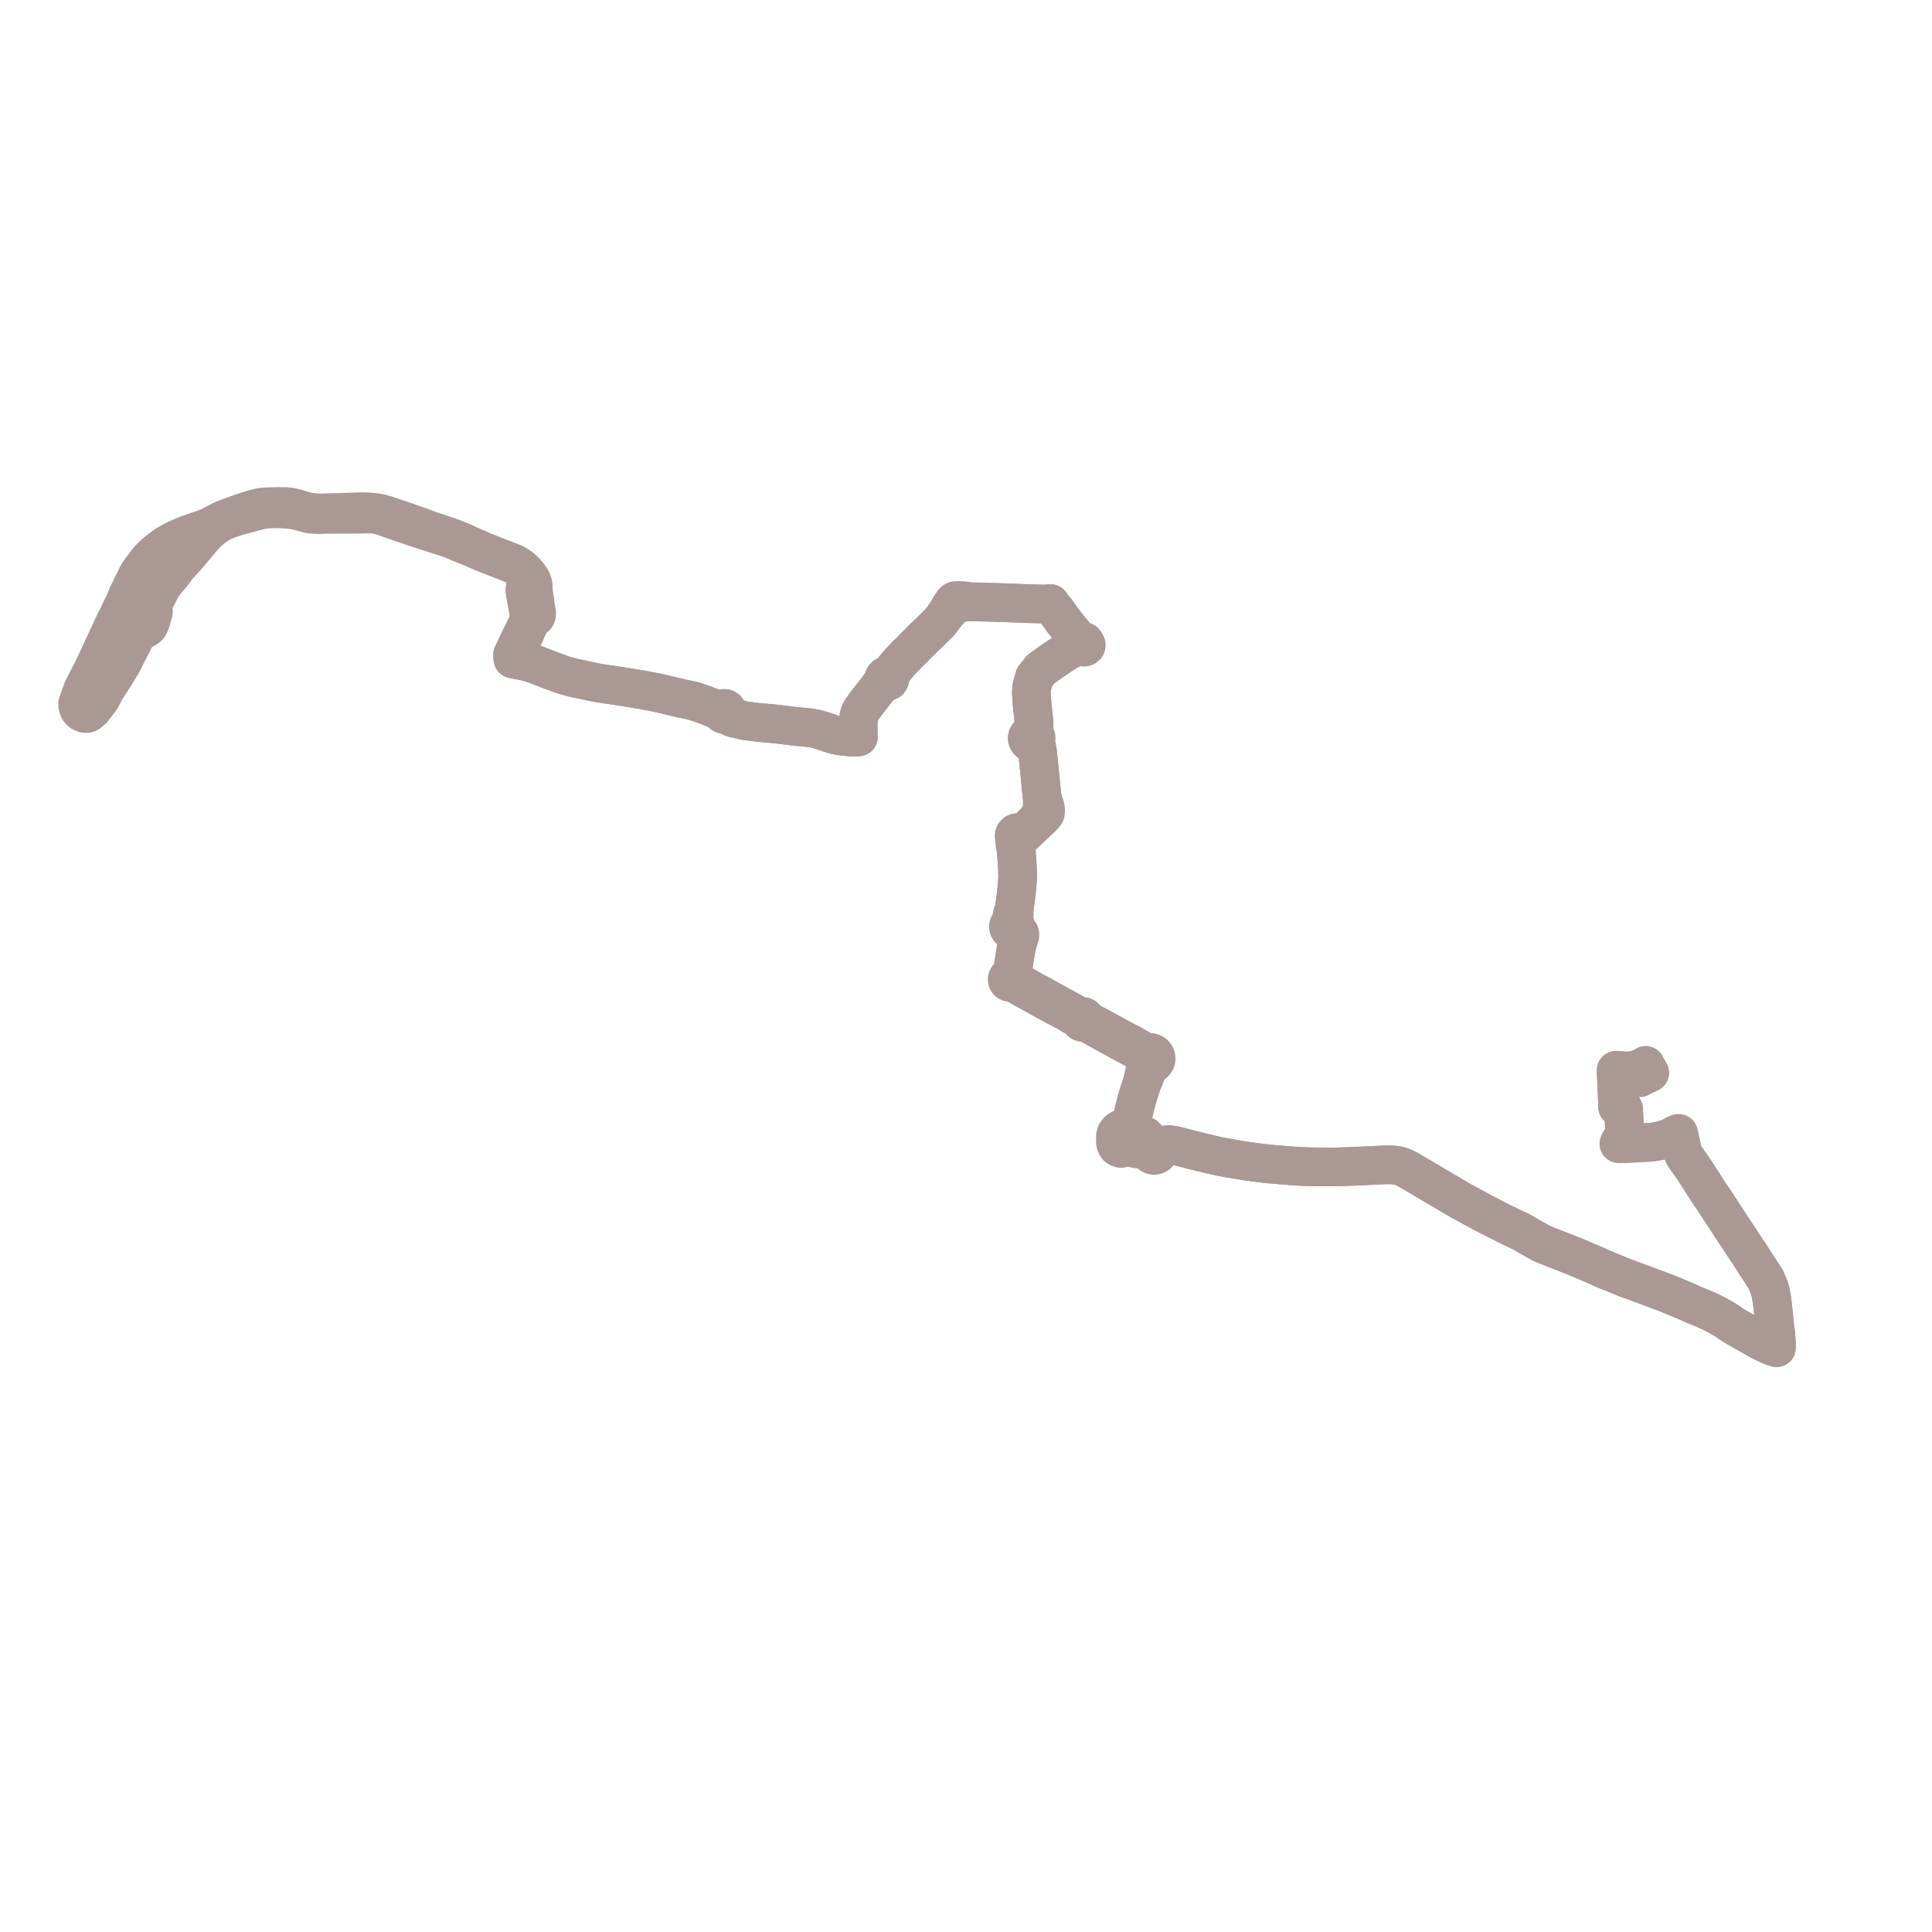     
<svg width="497.479" height="497.479" version="1.1"
     xmlns="http://www.w3.org/2000/svg">

  <title>Plan de ligne</title>
  <desc>Du 2020-01-06 au 9999-01-01</desc>

<path d='M 421.377 276.453 L 420.948 275.912 L 420.733 275.627 L 419.579 275.765 L 419.529 275.764 L 419.013 275.76 L 418.186 275.752 L 417.569 275.699 L 417.346 275.681 L 417.017 275.654 L 416.154 275.583 L 416.144 276.073 L 416.265 278.425 L 416.278 278.745 L 416.306 279.407 L 416.343 280.233 L 416.381 281.181 L 416.433 282.421 L 416.439 282.553 L 416.481 283.56 L 416.529 284.997 L 417.293 284.964 L 417.849 285.176 L 418.084 285.632 L 418.113 286.701 L 418.141 287.256 L 418.16 287.651 L 418.196 288.427 L 418.287 290.405 L 418.311 290.91 L 418.365 292.091 L 418.4 292.856 L 417.949 293.04 L 417.466 293.348 L 417.358 293.535 L 417.005 294.143 L 416.839 294.519 L 417.725 294.49 L 418.417 294.467 L 424.136 294.174 L 424.929 294.134 L 425.473 294.073 L 426.021 294.012 L 426.785 293.853 L 427.706 293.661 L 428.183 293.541 L 428.391 293.489 L 429.821 293.059 L 431.348 292.842 L 431.828 292.777 L 432.053 292.756 L 432.425 292.723 L 432.594 293.551 L 432.693 294.031 L 433.308 296.653 L 433.49 297.153 L 433.76 297.661 L 434.082 298.145 L 434.715 299.05 L 435.646 300.359 L 437.13 302.613 L 437.226 302.76 L 439.287 305.959 L 440.068 307.171 L 440.342 307.572 L 441.437 309.17 L 441.714 309.597 L 444.057 313.206 L 446.065 316.279 L 446.655 317.181 L 447.095 317.839 L 447.526 318.483 L 447.769 318.838 L 448.887 320.537 L 449.075 320.821 L 449.745 321.837 L 450.114 322.378 L 450.424 322.854 L 450.649 323.197 L 452.006 325.336 L 454.128 328.55 L 454.726 329.55 L 455.234 330.737 L 455.62 331.692 L 455.805 332.369 L 455.942 332.871 L 456.245 334.691 L 456.478 336.471 L 456.686 338.412 L 456.737 338.998 L 456.866 340.364 L 456.924 341.049 L 457.069 342.203 L 457.264 343.652 L 457.315 344.217 L 457.114 344.827 L 456.822 345.366 L 456.692 345.487 L 456.509 345.623 L 456.204 345.849 L 455.789 346.013 L 455.107 346.136 L 454.632 345.893 L 454.113 345.648 L 453.579 345.367 L 452.528 344.815 L 448.327 342.43 L 446.482 341.382 L 444.691 340.143 L 443.513 339.421 L 441.944 338.572 L 440.861 338.005 L 440.409 337.768 L 438.883 337.089 L 437.969 336.708 L 436.072 335.947 L 434.21 335.086 L 433.522 334.801 L 430.942 333.729 L 429.116 332.971 L 425.026 331.444 L 423.729 330.96 L 418.49 329.022 L 415.881 327.968 L 413.423 326.974 L 412.346 326.496 L 410.165 325.528 L 409.469 325.231 L 408.084 324.641 L 405.744 323.646 L 403.312 322.693 L 398.806 320.929 L 396.8 320.091 L 395.47 319.318 L 394.509 318.799 L 394.125 318.576 L 391.753 317.197 L 390.37 316.542 L 388.443 315.627 L 385.396 314.109 L 381.763 312.22 L 381.33 311.996 L 376.288 309.248 L 373.665 307.727 L 372.24 306.886 L 369.472 305.251 L 366.498 303.494 L 362.685 301.242 L 361.479 300.643 L 360.431 300.24 L 359.263 300.015 L 358.042 299.926 L 356.732 299.933 L 349.888 300.269 L 344.01 300.479 L 338.964 300.463 L 336.866 300.425 L 334.051 300.306 L 332.195 300.163 L 328.839 299.887 L 327.246 299.76 L 325.559 299.58 L 323.509 299.326 L 321.86 299.11 L 319.764 298.781 L 317.639 298.429 L 315.033 297.98 L 312.875 297.524 L 309.327 296.688 L 306.998 296.113 L 302.595 294.973 L 301.064 294.689 L 300.408 294.737 L 299.679 294.905 L 299.223 295.046 L 299.034 295.104 L 298.597 295.159 L 298.095 295.091 L 297.856 294.922 L 297.587 294.807 L 297.228 294.747 L 296.867 294.782 L 296.527 294.91 L 296.233 295.122 L 296.073 295.3 L 295.947 295.504 L 295.616 295.634 L 295.276 295.787 L 294.362 295.876 L 292.958 295.844 L 292.449 295.791 L 291.974 295.585 L 291.625 295.275 L 291.412 295.025 L 291.255 294.643 L 291.153 294.217 L 290.909 291.722 L 291.014 291.053 L 291.27 289.426 L 291.435 288.572 L 291.547 287.993 L 292.014 285.937 L 292.75 283.049 L 293.335 281.119 L 293.5 280.618 L 294.072 278.879 L 294.4 278.151 L 294.899 276.995 L 295.319 275.709 L 295.554 275.085 L 295.865 274.532 L 295.957 274.391 L 296.225 274.092 L 296.57 274.038 L 296.894 273.908 L 297.274 273.62 L 297.565 273.194 L 297.701 272.697 L 297.666 272.184 L 297.564 271.889 L 297.404 271.622 L 297.118 271.327 L 296.764 271.117 L 296.368 271.008 L 295.956 271.006 L 295.73 271.053 L 295.012 270.869 L 294.665 270.751 L 294.278 270.544 L 293.391 270.053 L 292.269 269.396 L 291.248 268.798 L 290.673 268.547 L 284.748 265.337 L 283.193 264.495 L 281.186 263.409 L 280.829 263.236 L 280.295 263.013 L 280.02 262.841 L 279.895 262.746 L 279.58 262.32 L 279.503 262.118 L 279.373 261.946 L 279.2 261.815 L 278.96 261.73 L 278.706 261.726 L 278.464 261.804 L 277.977 261.598 L 277.58 261.441 L 277.438 261.381 L 276.437 260.83 L 275.279 260.176 L 274.388 259.695 L 273.702 259.325 L 272.975 258.926 L 272.157 258.477 L 271.395 258.065 L 269.631 257.103 L 268.426 256.399 L 266.2 255.232 L 264.556 254.281 L 264.254 254.106 L 262.247 253.016 L 261.45 252.654 L 261.06 252.399 L 260.825 252.253 L 260.8 252.014 L 260.7 251.796 L 260.537 251.62 L 260.374 251.516 L 260.498 251.232 L 260.63 250.694 L 260.787 249.722 L 260.898 248.957 L 261.022 248.181 L 261.359 246.054 L 261.492 245.21 L 261.686 243.985 L 261.888 243.412 L 262.255 242.056 L 262.394 241.656 L 262.6 241.006 L 262.625 240.7 L 262.604 240.497 L 262.521 240.244 L 262.342 240.011 L 262.007 239.676 L 261.817 239.417 L 261.674 239.124 L 261.536 238.835 L 261.558 238.569 L 261.505 238.306 L 261.383 238.069 L 261.198 237.875 L 261.206 237.269 L 261.144 236.436 L 261.183 235.251 L 261.163 234.028 L 261.309 232.954 L 261.453 231.87 L 261.638 230.466 L 261.747 229.468 L 261.922 227.529 L 262.042 226.243 L 262.013 224.706 L 262.001 224.029 L 261.897 222.001 L 261.654 218.712 L 261.824 218.061 L 261.895 217.486 L 261.989 216.939 L 262.045 216.641 L 262.269 216.205 L 262.467 215.903 L 262.619 215.764 L 262.732 215.592 L 262.977 215.391 L 263.187 215.229 L 263.335 215.114 L 263.875 214.624 L 265.616 212.984 L 266.768 211.912 L 267.284 211.432 L 268.529 210.216 L 268.645 210.096 L 268.797 209.928 L 268.973 209.746 L 269.14 209.504 L 269.197 209.319 L 269.248 208.843 L 269.235 208.433 L 269.164 207.97 L 268.373 205.335 L 268.275 204.554 L 268.221 204.057 L 268.054 202.583 L 267.679 198.618 L 267.524 197.104 L 267.357 195.473 L 267.19 193.876 L 267.142 193.541 L 266.961 192.583 L 266.806 191.65 L 266.586 191.008 L 266.529 190.84 L 266.674 190.626 L 266.768 190.385 L 266.807 190.096 L 266.773 189.807 L 266.667 189.536 L 266.518 189.32 L 266.323 189.145 L 266.334 188.314 L 266.255 187.829 L 266.257 186.368 L 266.259 185.881 L 266.176 185.158 L 266.055 184.09 L 265.962 183.266 L 265.802 181.673 L 265.699 180.642 L 265.585 178.571 L 265.566 178.216 L 265.632 177.51 L 265.667 177.147 L 265.696 176.843 L 266.008 175.679 L 266.362 174.363 L 268.05 172.284 L 271.074 170.123 L 273.928 168.226 L 275.635 167.15 L 276.495 166.893 L 277.535 166.456 L 278.7 166.608 L 279.167 166.648 L 279.421 166.574 L 279.664 166.356 L 279.715 166.022 L 279.5 165.582 L 279.238 165.235 L 277.918 164.779 L 277.288 164.115 L 276.709 163.525 L 275.802 162.4 L 274.468 160.746 L 273.49 159.485 L 273.397 159.355 L 272.483 158.065 L 272.132 157.569 L 271.071 156.263 L 270.479 155.422 L 269.443 155.512 L 268.763 155.54 L 267.614 155.509 L 265.189 155.447 L 264.35 155.413 L 263.113 155.362 L 260.428 155.265 L 257.83 155.17 L 256.487 155.131 L 255.218 155.096 L 254.522 155.077 L 253.732 155.055 L 253.092 155.037 L 251.625 154.997 L 249.832 154.956 L 248.765 154.768 L 247.498 154.616 L 246.25 154.64 L 245.834 154.704 L 245.647 154.824 L 245.496 154.993 L 245.262 155.302 L 245.074 155.577 L 244.612 156.296 L 244.235 156.954 L 243.562 158.129 L 242.032 160.201 L 240.204 161.986 L 239.17 162.996 L 239.058 163.111 L 237.757 164.34 L 235.103 167.029 L 234.409 167.728 L 233.512 168.595 L 233.073 169.042 L 232.462 169.665 L 231.752 170.448 L 230.777 171.592 L 229.832 172.702 L 229.122 173.535 L 228.828 173.889 L 228.769 174.077 L 228.543 173.987 L 228.3 173.971 L 228.063 174.029 L 227.876 174.14 L 227.726 174.296 L 227.625 174.488 L 227.58 174.7 L 227.594 174.916 L 227.667 175.12 L 227.793 175.297 L 227.62 175.402 L 227.353 175.585 L 227.151 175.801 L 226.31 176.912 L 225.111 178.495 L 224.015 179.902 L 223.416 180.671 L 222.614 181.701 L 222.079 182.447 L 221.648 183.085 L 221.315 183.859 L 221.17 184.475 L 221.013 185.422 L 220.963 186.558 L 220.974 187.191 L 221.01 189.239 L 221.02 189.761 L 219.008 189.779 L 217.718 189.663 L 216.544 189.522 L 215.676 189.382 L 214.924 189.207 L 214.23 188.992 L 213.093 188.595 L 211.82 188.139 L 210.537 187.779 L 209.563 187.558 L 208.57 187.399 L 207.151 187.26 L 206.422 187.194 L 205.664 187.132 L 202.495 186.76 L 201.539 186.633 L 199.577 186.402 L 199.304 186.378 L 196.723 186.148 L 195.773 186.069 L 191.966 185.605 L 190.321 185.226 L 188.767 184.867 L 188.256 184.649 L 188.048 184.512 L 187.841 184.376 L 187.413 183.95 L 187.126 183.726 L 187.255 183.526 L 187.32 183.297 L 187.315 183.06 L 187.24 182.834 L 187.103 182.639 L 186.915 182.492 L 186.692 182.407 L 186.434 182.393 L 186.183 182.461 L 185.968 182.605 L 185.809 182.809 L 185.723 183.053 L 185.414 182.968 L 184.31 182.643 L 183.464 182.269 L 182.565 181.896 L 181.619 181.541 L 180.886 181.266 L 180.819 181.24 L 179.799 180.909 L 179.14 180.676 L 178.604 180.521 L 177.968 180.343 L 175.561 179.853 L 169.404 178.394 L 169.047 178.327 L 164.973 177.554 L 160.349 176.807 L 159.338 176.643 L 158.741 176.551 L 158.258 176.476 L 156.018 176.165 L 154.347 175.908 L 152.805 175.612 L 151.847 175.402 L 150.858 175.189 L 150.5 175.11 L 149.866 174.967 L 149.676 174.924 L 148.083 174.632 L 147.619 174.506 L 147.151 174.397 L 145.646 173.969 L 144.791 173.726 L 144.35 173.556 L 143.745 173.332 L 142.803 172.982 L 141.515 172.502 L 140.249 171.999 L 139.872 171.849 L 138.426 171.304 L 137 170.792 L 136.056 170.52 L 135.095 170.266 L 134.72 170.193 L 133.388 169.946 L 132.65 169.809 L 132.079 169.676 L 132.878 168.031 L 133.329 167.102 L 134.335 164.973 L 135.778 161.765 L 135.981 161.319 L 136.596 160.139 L 136.784 159.853 L 136.917 159.668 L 137.003 159.548 L 137.624 159.035 L 137.905 158.822 L 138.039 158.63 L 138.153 158.427 L 138.185 158.16 L 138.176 157.859 L 137.79 155.236 L 137.69 154.557 L 137.374 152.386 L 137.334 151.906 L 137.05 150.861 L 136.905 150.641 L 136.776 150.518 L 136.616 150.364 L 136.244 150.218 L 136.101 150.325 L 135.773 150.599 L 135.377 150.732 L 135.292 151.126 L 135.267 151.273 L 135.204 151.642 L 135.186 152.177 L 135.378 153.287 L 135.888 156.125 L 135.97 156.582 L 136.23 157.963 L 136.371 158.187 L 136.601 158.482 L 136.635 158.522 L 136.72 158.623 L 136.952 158.758 L 137.165 158.881 L 137.624 159.035 L 137.905 158.822 L 138.039 158.63 L 138.153 158.427 L 138.185 158.16 L 138.176 157.859 L 137.69 154.557 L 137.374 152.386 L 137.334 151.906 L 137.294 150.932 L 137.266 150.455 L 137.183 150.205 L 137.018 149.709 L 136.642 148.95 L 135.971 148.017 L 135.942 147.977 L 135.48 147.454 L 135.15 147.082 L 134.501 146.449 L 133.582 145.792 L 133.097 145.462 L 132.655 145.185 L 132.037 144.919 L 128 143.353 L 127.643 143.218 L 124.605 142.012 L 122.28 141.003 L 121.576 140.698 L 118.001 139.083 L 117.954 139.065 L 116.309 138.44 L 112.889 137.278 L 110.579 136.501 L 104.617 134.365 L 103.83 134.092 L 99.914 132.755 L 98.041 132.219 L 97.199 132.055 L 96.111 131.898 L 94.748 131.789 L 93.058 131.749 L 92.09 131.759 L 91.403 131.791 L 87.98 131.925 L 85.441 131.986 L 82.665 132.075 L 81.271 132.026 L 79.918 131.868 L 79.377 131.78 L 78.693 131.602 L 75.264 130.675 L 74.434 130.502 L 73.689 130.432 L 72.76 130.427 L 71.287 130.419 L 69.016 130.476 L 67.865 130.532 L 66.809 130.708 L 65.387 131.046 L 63.765 131.552 L 63.106 131.749 L 62.945 131.802 L 59.495 133.02 L 57.724 133.704 L 56.867 134.107 L 56.238 134.453 L 53.554 135.81 L 52.389 136.24 L 51.059 136.661 L 49.532 137.233 L 48.212 137.675 L 47.635 137.919 L 45.916 138.646 L 44.634 139.269 L 42.999 140.186 L 41.74 141.081 L 40.485 142.042 L 39.708 142.672 L 38.611 143.744 L 37.57 145.013 L 36.944 145.859 L 35.941 147.221 L 35.313 148.272 L 34.511 149.923 L 33.714 151.521 L 32.943 153.065 L 32.025 155.307 L 31.332 156.711 L 29.748 159.921 L 28.86 161.78 L 28.257 163.103 L 28.07 163.526 L 27.402 164.962 L 23.922 172.44 L 22.58 174.996 L 21.8 176.541 L 21.505 177.125 L 21.312 177.478 L 20 181.136 L 20.017 181.814 L 20.155 182.286 L 20.361 182.715 L 20.645 183.076 L 20.912 183.307 L 21.307 183.505 L 21.787 183.697 L 22.203 183.739 L 22.396 183.725 L 22.776 183.579 L 23.772 182.757 L 24.191 182.249 L 24.766 181.49 L 25.914 179.974 L 26.203 179.452 L 26.634 178.672 L 27.176 177.574 L 27.4 177.229 L 28.795 175.078 L 29.314 174.278 L 30.244 172.76 L 31.412 170.855 L 34.949 163.88 L 35.582 162.937 L 36.194 162.616 L 36.501 162.38 L 36.885 162.17 L 37.576 161.792 L 37.984 161.51 L 38.215 161.312 L 38.38 161.065 L 38.51 160.783 L 38.834 159.865' fill='transparent' stroke='#aa9894' stroke-linecap='round' stroke-linejoin='round' stroke-width='9.95'/><path d='M 38.834 159.865 L 39.413 157.978 L 39.46 157.798 L 39.509 157.346 L 39.451 156.963 L 39.338 156.703 L 39.23 156.496 L 39.145 156.289 L 39.115 156.015 L 39.442 155.365 L 39.983 154.325 L 40.051 154.195 L 40.146 154.013 L 40.81 152.769 L 41.619 151.157 L 42.224 150.301 L 44.739 147.268 L 45.437 146.251 L 45.618 145.846 L 45.904 145.612 L 46.185 145.362 L 46.352 145.208 L 47.903 143.509 L 50.363 140.592 L 52.121 138.505 L 52.357 138.248 L 53.177 137.37 L 53.71 136.863 L 54.833 135.924 L 56.398 134.818 L 57.209 134.369 L 58.211 133.928 L 58.986 133.655 L 60.461 133.147 L 61.805 132.74 L 62.965 132.443 L 64.065 132.156 L 65.459 131.769 L 66.983 131.39 L 67.959 131.195 L 69.49 131.056 L 70.693 131.022 L 72.157 131.044 L 73.31 131.075 L 74.598 131.19 L 75.695 131.347 L 76.74 131.556 L 78.093 131.917 L 79.145 132.209 L 79.86 132.391 L 80.677 132.458 L 80.912 132.468 L 82.118 132.515 L 83.981 132.464 L 85.427 132.448 L 91.386 132.423 L 92.13 132.42 L 94.323 132.371 L 95.963 132.371 L 96.576 132.43 L 97.337 132.578 L 98.522 132.922 L 101.022 133.8 L 102.96 134.48 L 103.63 134.709 L 104.37 134.956 L 107.982 136.161 L 109.269 136.59 L 109.977 136.826 L 116.024 138.754 L 117.129 139.23 L 117.938 139.579 L 119.102 140.047 L 121.038 140.831 L 124.448 142.302 L 127.871 143.643 L 130.873 144.813 L 131.809 145.201 L 132.508 145.524 L 133.044 145.818 L 134.261 146.699 L 135.086 147.447 L 135.71 148.156 L 135.908 148.496 L 136.009 148.772 L 136.045 148.97 L 136.053 149.172 L 135.919 149.579 L 135.624 150.198 L 135.456 150.562 L 135.377 150.732 L 135.292 151.126 L 135.267 151.273 L 135.204 151.642 L 135.186 152.177 L 135.378 153.287 L 135.7 155.077 L 135.97 156.582 L 136.23 157.963 L 136.243 158.602 L 136.249 158.87 L 136.229 159.324 L 136.146 159.786 L 135.863 160.484 L 135.543 161.117 L 134.188 163.928 L 133.737 164.836 L 133.221 165.925 L 131.946 168.618 L 131.993 169.244 L 132.079 169.676 L 132.65 169.809 L 134.72 170.193 L 135.095 170.266 L 136.056 170.52 L 137 170.792 L 138.426 171.304 L 138.892 171.48 L 139.872 171.849 L 140.249 171.999 L 141.515 172.502 L 142.803 172.982 L 143.745 173.332 L 144.35 173.556 L 144.791 173.726 L 147.151 174.397 L 147.619 174.506 L 148.083 174.632 L 149.676 174.924 L 149.866 174.967 L 150.5 175.11 L 150.858 175.189 L 151.847 175.402 L 152.805 175.612 L 154.347 175.908 L 156.018 176.165 L 158.258 176.476 L 158.741 176.551 L 159.338 176.643 L 160.349 176.807 L 164.973 177.554 L 169.047 178.327 L 169.404 178.394 L 175.561 179.853 L 177.968 180.343 L 178.604 180.521 L 179.14 180.676 L 179.799 180.909 L 180.819 181.24 L 180.886 181.266 L 181.619 181.541 L 182.565 181.896 L 183.464 182.269 L 184.31 182.643 L 185.414 182.968 L 185.723 183.053 L 185.718 183.302 L 185.788 183.54 L 185.928 183.745 L 186.125 183.899 L 186.383 183.989 L 186.656 183.989 L 186.913 183.898 L 187.126 183.726 L 187.413 183.95 L 187.841 184.376 L 188.048 184.512 L 188.256 184.649 L 188.767 184.867 L 191.966 185.605 L 195.773 186.069 L 196.723 186.148 L 199.304 186.378 L 199.577 186.402 L 201.539 186.633 L 202.495 186.76 L 205.664 187.132 L 206.422 187.194 L 207.151 187.26 L 208.57 187.399 L 209.563 187.558 L 210.537 187.779 L 211.82 188.139 L 213.093 188.595 L 214.23 188.992 L 214.924 189.207 L 215.676 189.382 L 216.544 189.522 L 217.718 189.663 L 219.008 189.779 L 221.02 189.761 L 221.01 189.239 L 220.963 186.558 L 221.013 185.422 L 221.17 184.475 L 221.315 183.859 L 221.648 183.085 L 222.079 182.447 L 222.614 181.701 L 223.416 180.671 L 224.015 179.902 L 225.111 178.495 L 226.554 176.589 L 227.151 175.801 L 227.353 175.585 L 227.62 175.402 L 227.793 175.297 L 227.993 175.45 L 228.23 175.533 L 228.481 175.537 L 228.721 175.462 L 228.925 175.315 L 229.073 175.112 L 229.139 174.926 L 229.157 174.73 L 229.126 174.535 L 229.047 174.353 L 228.926 174.198 L 228.769 174.077 L 228.828 173.889 L 229.122 173.535 L 229.832 172.702 L 231.752 170.448 L 232.462 169.665 L 233.073 169.042 L 233.512 168.595 L 234.409 167.728 L 235.103 167.029 L 237.757 164.34 L 239.058 163.111 L 239.17 162.996 L 240.442 161.754 L 242.032 160.201 L 243.562 158.129 L 244.889 156.717 L 245.193 156.308 L 245.82 155.476 L 246.05 155.333 L 247.083 155.259 L 248.481 155.06 L 249.832 154.956 L 250.287 154.966 L 251.625 154.997 L 253.092 155.037 L 253.732 155.055 L 254.522 155.077 L 255.218 155.096 L 256.487 155.131 L 257.83 155.17 L 263.113 155.362 L 264.35 155.413 L 265.189 155.447 L 266.077 155.47 L 267.614 155.509 L 268.763 155.54 L 269.443 155.512 L 270.479 155.422 L 271.071 156.263 L 272.132 157.569 L 272.483 158.065 L 273.397 159.355 L 273.49 159.485 L 274.468 160.746 L 276.334 163.059 L 276.709 163.525 L 276.915 164.289 L 277.018 165.269 L 276.948 165.685 L 276.24 166.465 L 275.635 167.15 L 273.928 168.226 L 271.074 170.123 L 268.05 172.284 L 266.362 174.363 L 265.696 176.843 L 265.667 177.147 L 265.632 177.51 L 265.566 178.216 L 265.585 178.571 L 265.699 180.642 L 265.802 181.673 L 265.962 183.266 L 266.055 184.09 L 266.176 185.158 L 266.259 185.881 L 266.257 186.368 L 266.255 187.829 L 265.934 188.201 L 265.74 188.666 L 265.569 188.928 L 265.24 188.998 L 264.944 189.159 L 264.707 189.397 L 264.548 189.694 L 264.481 190.022 L 264.501 190.312 L 264.592 190.587 L 264.749 190.831 L 265.033 191.076 L 265.38 191.219 L 265.754 191.244 L 266.017 191.382 L 266.305 191.565 L 266.511 191.769 L 266.961 192.583 L 267.142 193.541 L 267.19 193.876 L 267.357 195.473 L 267.585 197.696 L 267.679 198.618 L 268.054 202.583 L 268.221 204.057 L 268.275 204.554 L 268.373 205.335 L 268.362 207.95 L 268.303 208.637 L 268.247 209.037 L 268.172 209.265 L 268.088 209.464 L 267.962 209.637 L 267.499 210.271 L 267.291 210.786 L 266.929 211.175 L 265.345 212.815 L 264.023 214.179 L 263.731 214.381 L 263.462 214.486 L 263.095 214.523 L 263.011 214.526 L 262.818 214.531 L 262.41 214.493 L 262.25 214.417 L 262.077 214.378 L 261.791 214.39 L 261.526 214.498 L 261.311 214.688 L 261.179 214.919 L 261.131 215.115 L 261.13 215.315 L 261.177 215.511 L 261.232 216.017 L 261.345 217.289 L 261.461 218.106 L 261.654 218.712 L 261.897 222.001 L 262.001 224.029 L 262.042 226.243 L 261.922 227.529 L 261.747 229.468 L 261.638 230.466 L 261.453 231.87 L 261.309 232.954 L 261.163 234.028 L 260.917 234.68 L 260.685 235.334 L 260.541 236.043 L 260.549 237.029 L 260.51 237.362 L 260.414 237.687 L 260.191 237.761 L 259.993 237.888 L 259.833 238.058 L 259.693 238.33 L 259.647 238.631 L 259.699 238.932 L 259.828 239.182 L 260.024 239.383 L 260.271 239.518 L 260.546 239.576 L 260.827 239.551 L 261.136 239.84 L 261.405 240.079 L 261.6 240.295 L 261.661 240.388 L 261.757 240.535 L 261.84 240.767 L 261.869 240.991 L 261.854 241.559 L 261.783 242.512 L 261.686 243.985 L 261.492 245.21 L 261.359 246.054 L 261.022 248.181 L 260.898 248.957 L 260.787 249.722 L 260.63 250.694 L 260.498 251.232 L 260.374 251.516 L 260.173 251.468 L 260.016 251.465 L 259.862 251.494 L 259.717 251.554 L 259.48 251.758 L 259.347 252.04 L 259.34 252.352 L 259.412 252.557 L 259.54 252.733 L 259.712 252.865 L 259.916 252.941 L 260.078 252.959 L 260.24 252.941 L 260.394 252.889 L 260.89 253.047 L 261.173 253.151 L 262.898 254.152 L 264.952 255.295 L 267.338 256.624 L 270.419 258.34 L 271.381 258.847 L 273.642 260.025 L 274.538 260.505 L 275.46 261.019 L 276.231 261.54 L 277.292 262.018 L 277.73 262.244 L 278.044 262.532 L 278.082 262.736 L 278.172 262.923 L 278.31 263.08 L 278.483 263.194 L 278.718 263.265 L 278.962 263.259 L 279.193 263.177 L 279.668 263.343 L 280.065 263.507 L 280.941 264.001 L 282.966 265.114 L 286.347 266.973 L 287.814 267.786 L 292.082 270.07 L 293.101 270.618 L 293.711 270.995 L 293.987 271.267 L 294.387 271.763 L 294.648 272.172 L 294.603 272.539 L 294.646 272.906 L 294.789 273.28 L 295.023 273.604 L 295.064 274.48 L 294.993 274.924 L 294.821 275.611 L 294.639 276.345 L 294.325 277.729 L 294.072 278.879 L 293.335 281.119 L 292.75 283.049 L 292.014 285.937 L 291.547 287.993 L 291.435 288.572 L 291.27 289.426 L 291.014 291.053 L 290.909 291.722 L 290.303 293.83 L 290.195 294.419 L 290.004 294.868 L 289.727 295.264 L 289.177 295.578 L 288.593 295.735 L 288.263 295.627 L 287.972 295.495 L 287.698 295.286 L 287.432 294.898 L 287.256 294.483 L 287.2 293.855 L 287.208 292.558 L 287.31 292.107 L 287.472 291.701 L 287.739 291.36 L 287.966 291.105 L 288.333 290.842 L 288.563 290.73 L 288.885 290.636 L 289.271 290.581 L 289.576 290.592 L 290.047 290.684 L 291.014 291.053 L 292.064 291.454 L 294.789 292.455 L 295.467 293.14 L 295.908 293.578 L 296.137 293.952 L 296.215 294.21 L 296.249 294.636 L 296.233 295.122 L 296.073 295.3 L 295.947 295.504 L 295.83 295.834 L 295.799 296.181 L 295.857 296.526 L 296 296.845 L 296.302 297.193 L 296.425 297.263 L 296.702 297.422 L 297.154 297.507 L 297.636 297.431 L 297.759 297.362 L 298.062 297.191 L 298.377 296.819 L 298.544 296.361 L 298.9 296.026 L 299.435 295.68 L 299.712 295.5 L 300.319 295.241 L 301.101 295.063 L 302.595 294.973 L 306.998 296.113 L 309.327 296.688 L 312.875 297.524 L 315.033 297.98 L 317.639 298.429 L 319.764 298.781 L 321.86 299.11 L 323.509 299.326 L 325.559 299.58 L 327.246 299.76 L 328.839 299.887 L 332.195 300.163 L 334.051 300.306 L 336.866 300.425 L 338.964 300.463 L 344.01 300.479 L 349.888 300.269 L 356.732 299.933 L 358.042 299.926 L 359.263 300.015 L 360.431 300.24 L 361.479 300.643 L 362.685 301.242 L 363.921 301.972 L 366.498 303.494 L 369.472 305.251 L 372.24 306.886 L 373.665 307.727 L 376.288 309.248 L 381.33 311.996 L 381.763 312.22 L 385.396 314.109 L 388.443 315.627 L 390.37 316.542 L 391.753 317.197 L 394.125 318.576 L 394.509 318.799 L 395.47 319.318 L 396.8 320.091 L 398.806 320.929 L 403.312 322.693 L 405.744 323.646 L 408.084 324.641 L 410.165 325.528 L 412.346 326.496 L 413.423 326.974 L 415.881 327.968 L 418.49 329.022 L 423.729 330.96 L 425.026 331.444 L 426.151 331.864 L 429.116 332.971 L 430.942 333.729 L 433.522 334.801 L 434.21 335.086 L 436.072 335.947 L 437.969 336.708 L 438.883 337.089 L 440.409 337.768 L 440.861 338.005 L 441.944 338.572 L 443.513 339.421 L 444.691 340.143 L 446.482 341.382 L 447.234 341.809 L 452.528 344.815 L 453.579 345.367 L 453.806 345.487 L 454.113 345.648 L 454.632 345.893 L 455.107 346.136 L 455.526 346.35 L 456.147 346.638 L 456.554 346.786 L 456.76 346.849 L 457.454 347.06 L 457.479 345.995 L 457.434 345.428 L 457.409 345.108 L 457.315 344.217 L 457.264 343.652 L 457.069 342.203 L 456.924 341.049 L 456.866 340.364 L 456.737 338.998 L 456.686 338.412 L 456.478 336.471 L 456.245 334.691 L 455.942 332.871 L 455.805 332.369 L 455.62 331.692 L 455.234 330.737 L 454.726 329.55 L 454.128 328.55 L 452.006 325.336 L 451.15 323.987 L 450.649 323.197 L 450.424 322.854 L 450.114 322.378 L 449.745 321.837 L 449.075 320.821 L 448.887 320.537 L 447.769 318.838 L 447.526 318.483 L 446.655 317.181 L 446.065 316.279 L 444.057 313.206 L 441.714 309.597 L 441.437 309.17 L 440.342 307.572 L 440.068 307.171 L 439.287 305.959 L 437.226 302.76 L 437.13 302.613 L 435.646 300.359 L 435.261 299.817 L 434.715 299.05 L 434.082 298.145 L 433.76 297.661 L 433.49 297.153 L 433.308 296.653 L 432.693 294.031 L 432.594 293.551 L 432.425 292.723 L 432.244 291.833 L 431.857 291.941 L 431.232 292.218 L 429.821 293.059 L 428.391 293.489 L 428.183 293.541 L 427.706 293.661 L 426.021 294.012 L 425.473 294.073 L 424.929 294.134 L 424.136 294.174 L 422.359 294.265 L 418.417 294.467 L 418.4 292.856 L 418.365 292.091 L 418.311 290.91 L 418.287 290.405 L 418.16 287.651 L 418.141 287.256 L 418.113 286.701 L 418.084 285.632 L 417.849 285.176 L 417.293 284.964 L 416.529 284.997 L 416.481 283.56 L 416.439 282.553 L 416.433 282.421 L 416.381 281.181 L 416.343 280.233 L 416.306 279.407 L 416.278 278.745 L 416.265 278.425 L 416.243 278.001 L 416.144 276.073 L 416.154 275.583 L 417.017 275.654 L 417.346 275.681 L 417.569 275.699 L 418.186 275.752 L 419.529 275.764 L 419.579 275.765 L 420.733 275.627 L 421.671 275.318 L 422.69 274.914 L 423.392 274.6 L 423.743 274.309 L 423.932 274.716 L 424.14 275.073 L 424.276 275.307 L 424.82 276.235 L 424.643 276.319 L 424.247 276.513 L 422.565 277.333 L 422.226 277.522 L 421.945 277.168 L 421.396 276.478' fill='transparent' stroke='#aa9894' stroke-linecap='round' stroke-linejoin='round' stroke-width='9.95'/>
</svg>
